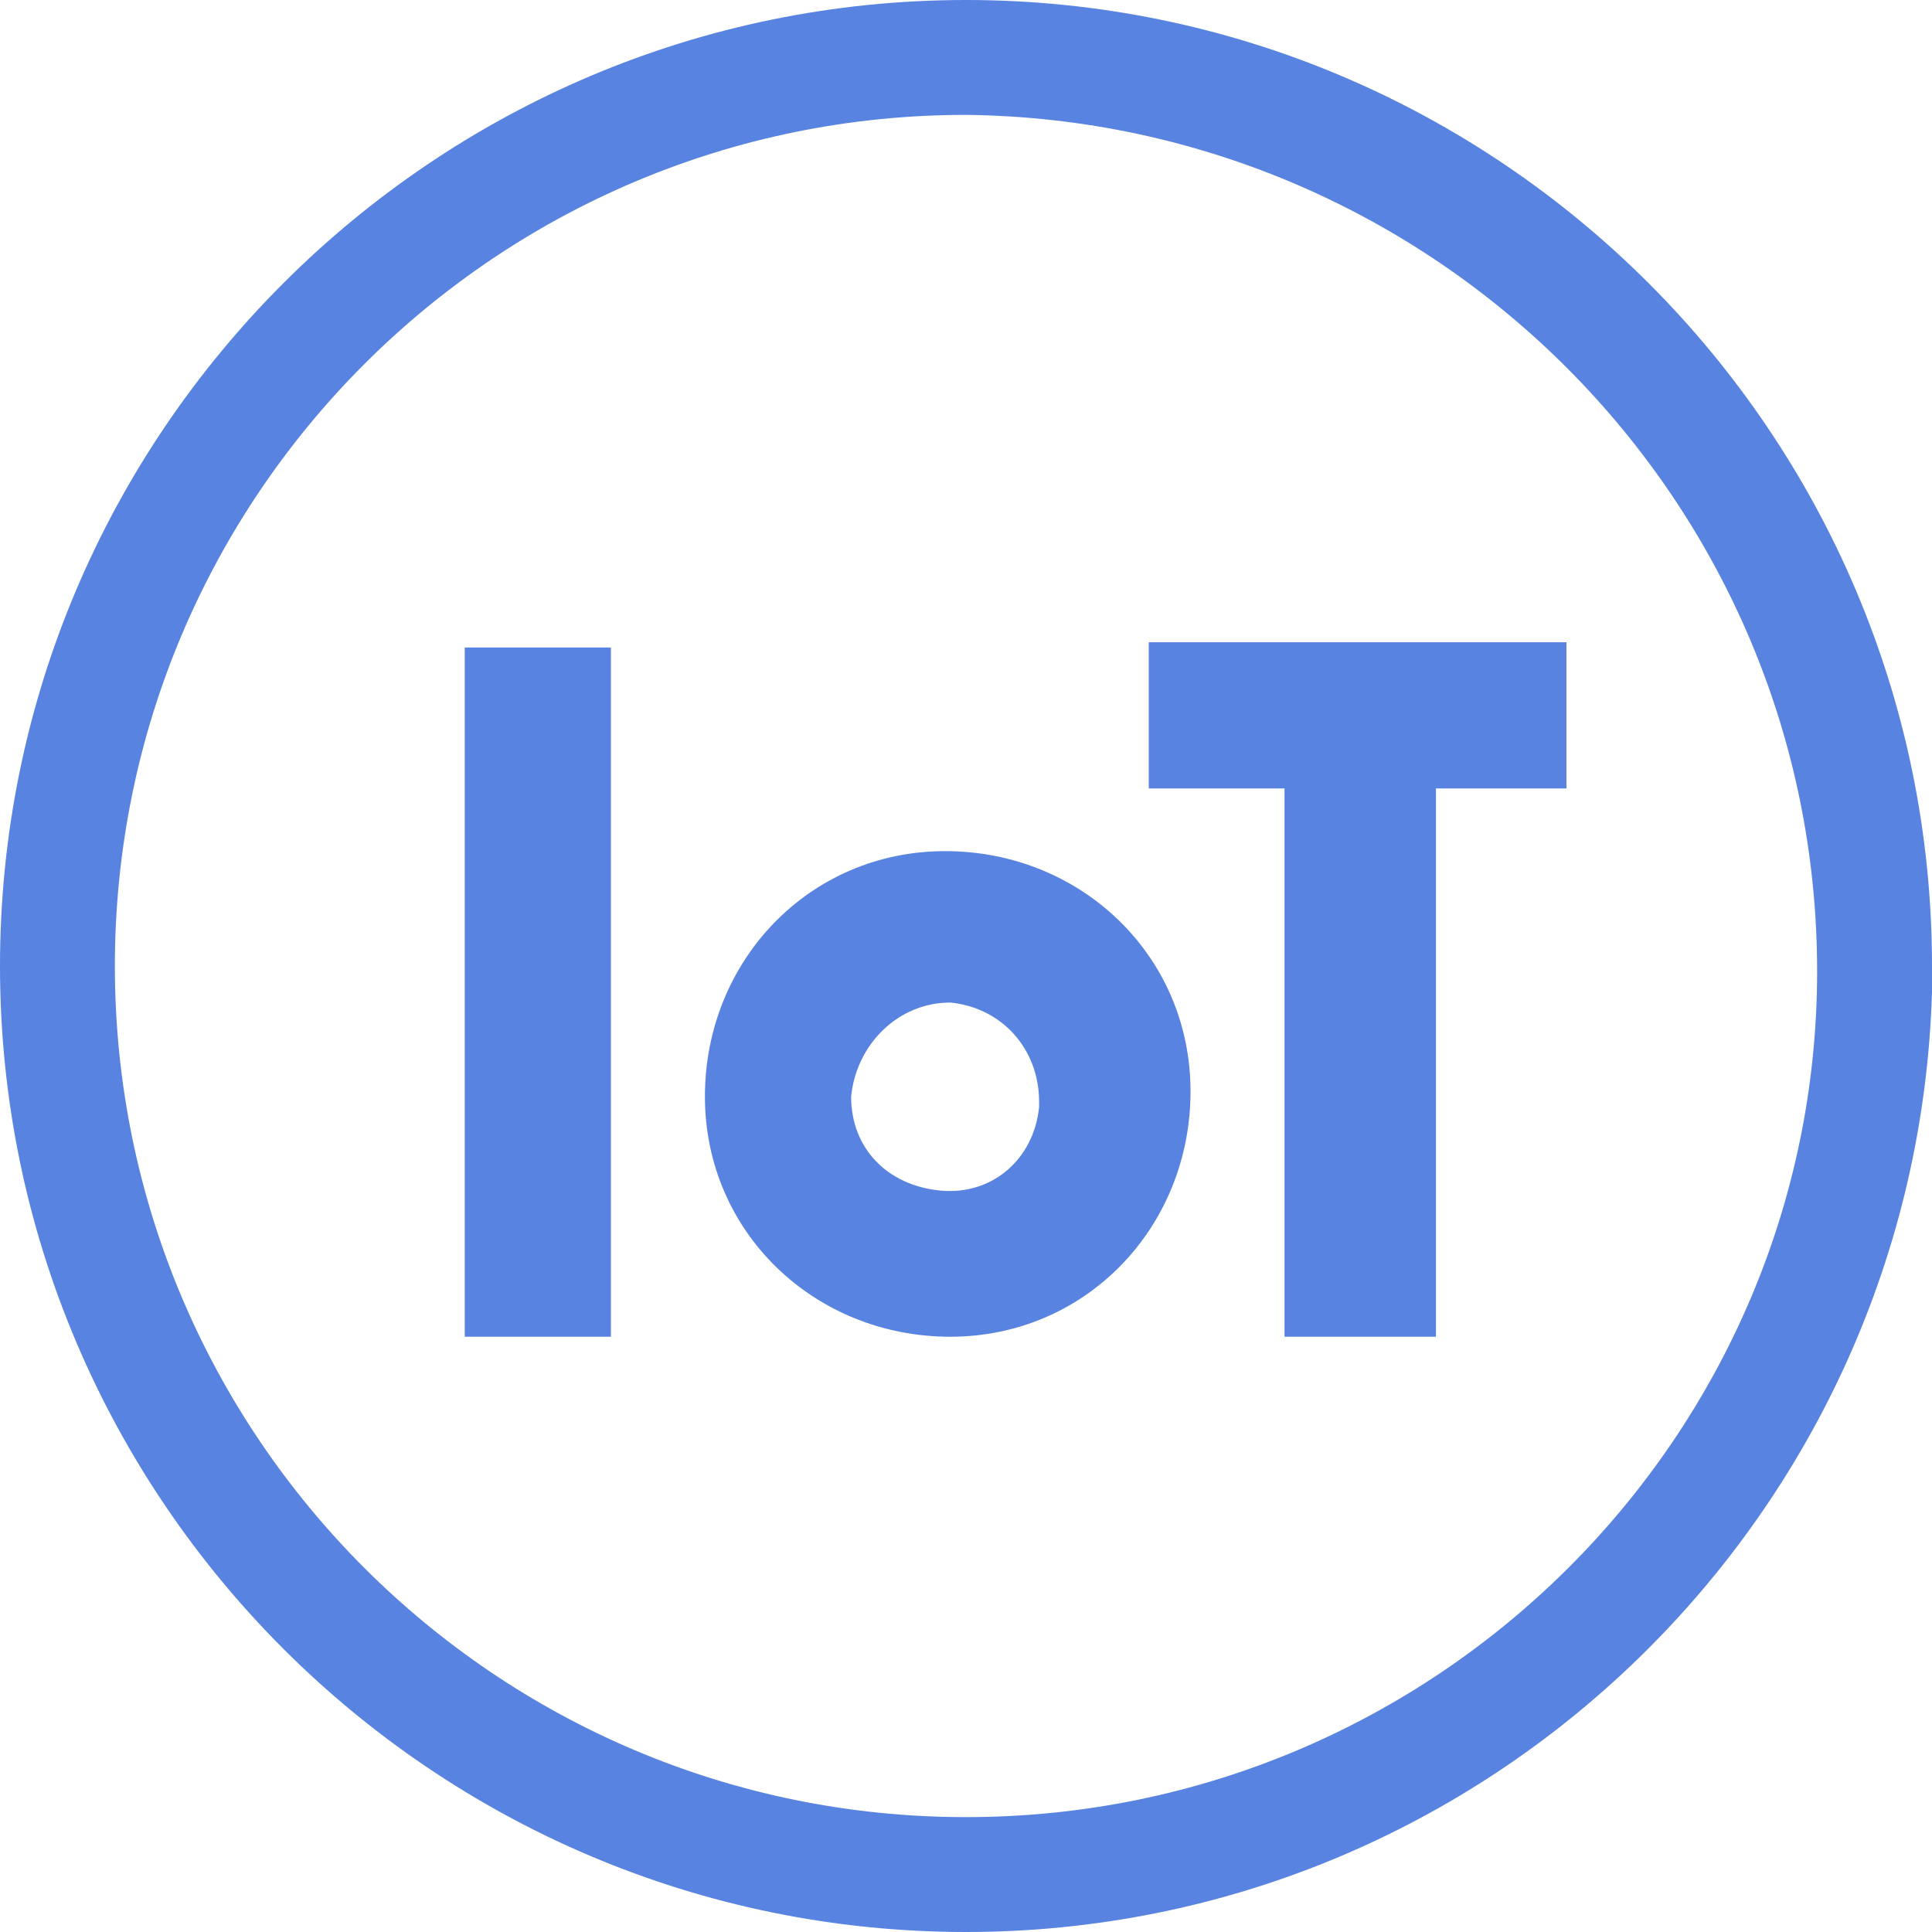 <?xml version="1.0" encoding="utf-8"?>
<!-- Generator: Adobe Illustrator 21.0.0, SVG Export Plug-In . SVG Version: 6.00 Build 0)  -->
<svg version="1.1" id="Layer_1" xmlns="http://www.w3.org/2000/svg" xmlns:xlink="http://www.w3.org/1999/xlink" x="0px" y="0px"
	 viewBox="0 0 37 37" style="enable-background:new 0 0 37 37;" xml:space="preserve">
<style type="text/css">
	.st0{fill:#5983E1;}
</style>
<path class="st0" d="M18.5,37C8.3,37,0,28.7,0,18.5C0,8.3,8.3,0,18.5,0C28.7,0,37,8.3,37,18.5c0,0.2,0,0.3,0,0.5
	C36.7,29,28.5,37,18.5,37z M18.5,2.2c-9,0-16.3,7.3-16.3,16.3s7.3,16.3,16.3,16.3c9,0,16.3-7.3,16.3-16.2
	C34.8,9.6,27.5,2.3,18.5,2.2C18.5,2.2,18.5,2.2,18.5,2.2L18.5,2.2z M13.5,21c0-2.6,2-4.7,4.6-4.7c2.6,0,4.7,2,4.7,4.6
	s-2,4.7-4.6,4.7C15.6,25.6,13.5,23.6,13.5,21z M19.9,21.1c0-1-0.7-1.8-1.7-1.9c0,0,0,0,0,0c-1,0-1.8,0.8-1.9,1.8
	c0,1,0.7,1.7,1.7,1.8c1,0.1,1.8-0.6,1.9-1.6C19.9,21.1,19.9,21.1,19.9,21.1z M24.6,15.1h-2.6v-2.8h8v2.8h-2.5v10.5h-2.9V15.1z
	 M11.7,25.6H8.9V12.4h2.8L11.7,25.6L11.7,25.6z"/>
</svg>
